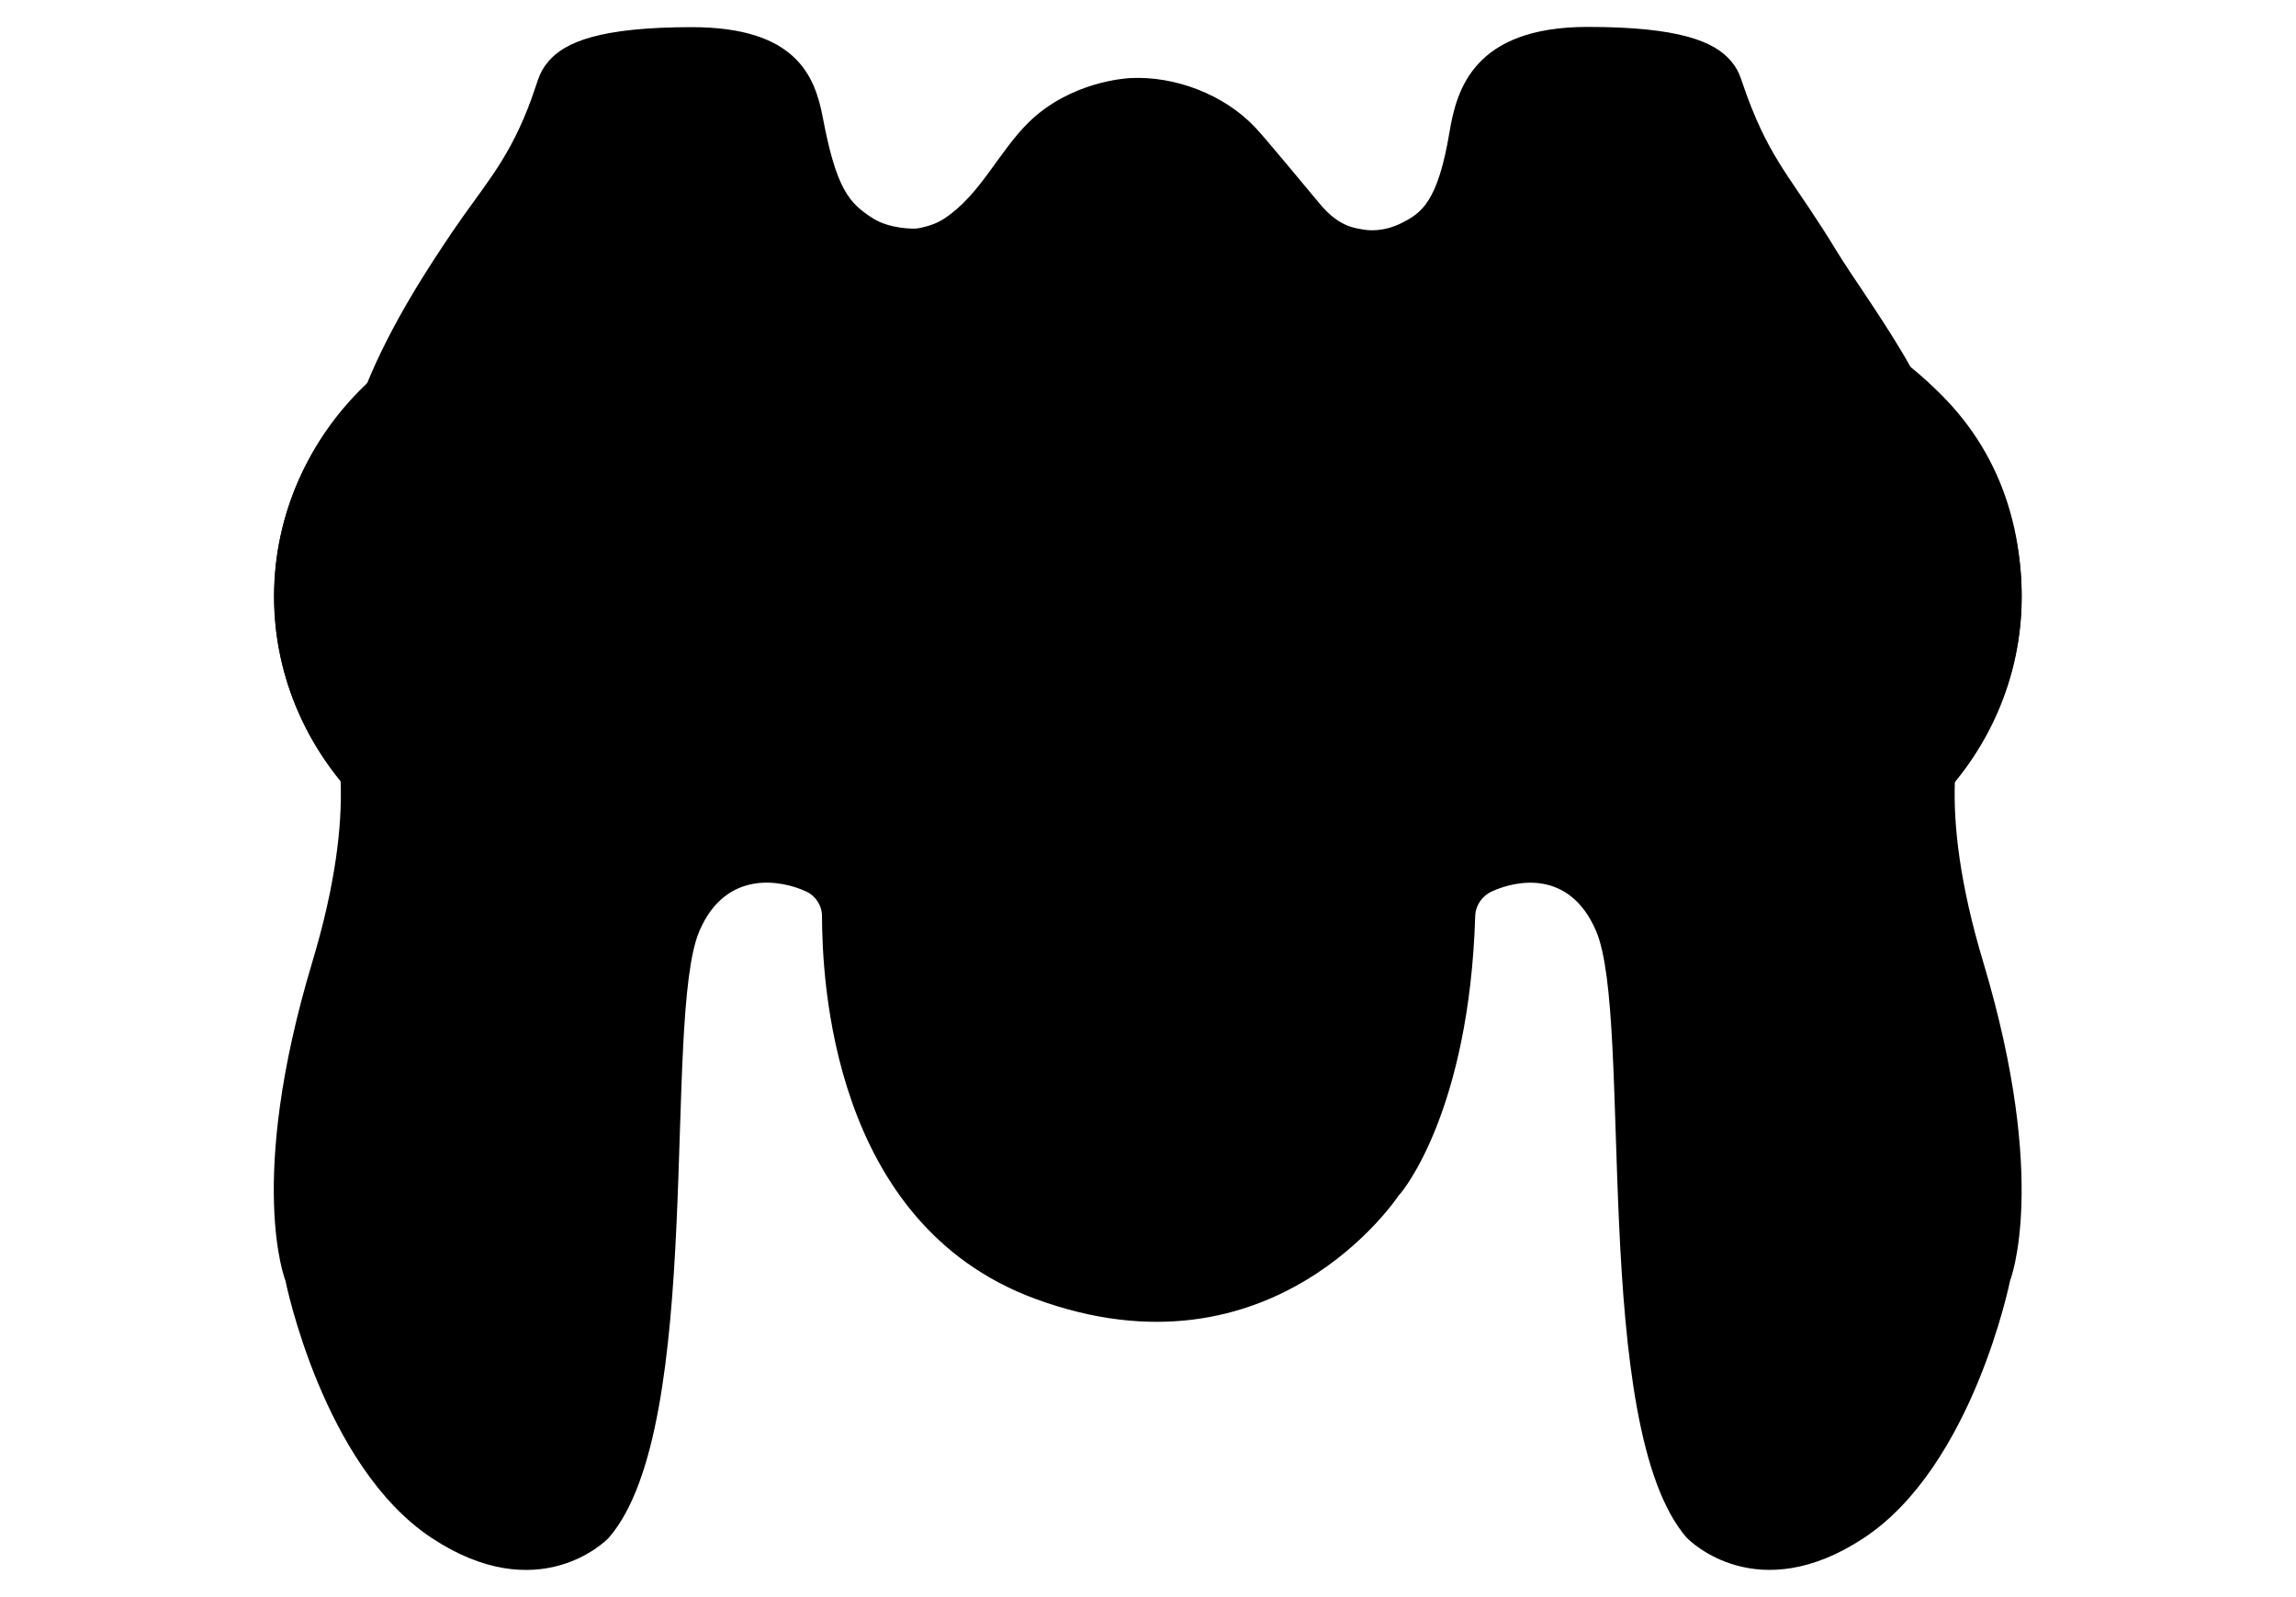<svg x="0px" y="0px" viewBox="0 0 946.9 658.6" style="enable-background:new 0 0 946.9 658.6;" xml:space="preserve">
<style type="text/css">
	
		.st0{fill-rule:evenodd;clip-rule:evenodd;fill:#808080;stroke:#000000;stroke-width:5;stroke-linecap:round;stroke-linejoin:round;}
	.st1{fill:none;stroke:#000000;stroke-width:3.33;stroke-linecap:round;stroke-linejoin:round;}
	.st2{fill:none;stroke:#000000;stroke-width:1.67;stroke-linecap:round;stroke-linejoin:round;}
	
		.st3{fill-rule:evenodd;clip-rule:evenodd;fill:#404040;stroke:#1A1A1A;stroke-width:3.33;stroke-linecap:round;stroke-linejoin:round;}
	.st4{fill:#E0E0E0;}
	.st5{fill:#808080;stroke:#000000;stroke-width:5;stroke-linecap:round;stroke-linejoin:round;}
	.st6{fill:#4F4F4F;stroke:#000000;stroke-width:5;stroke-linecap:round;stroke-linejoin:round;}
	.st7{fill:#404040;stroke:#000000;stroke-width:3.33;stroke-linecap:round;stroke-linejoin:round;}
	.st8{fill:#0D0D0D;stroke:#000000;stroke-width:3.33;stroke-linecap:round;stroke-linejoin:round;}
	.st9{fill:#404040;stroke:#1A1A1A;stroke-width:3.33;stroke-linecap:round;stroke-linejoin:round;}
	.st10{fill:none;stroke:#6FB5E3;stroke-width:5;stroke-linecap:round;stroke-linejoin:round;}
	.st11{fill:none;stroke:#7ACCC2;stroke-width:5;stroke-linecap:round;stroke-linejoin:round;}
	.st12{fill:none;stroke:#FF5B61;stroke-width:5;stroke-linecap:round;stroke-linejoin:round;}
	.st13{fill:none;stroke:#F388AA;stroke-width:5;stroke-linecap:round;stroke-linejoin:round;}
	.st14{fill:#262626;stroke:#1A1A1A;stroke-width:3.33;stroke-linecap:round;stroke-linejoin:round;}
	.st15{fill:#666666;stroke:#1A1A1A;stroke-width:3.33;stroke-linecap:round;stroke-linejoin:round;}
	.st16{fill:#949494;stroke:#1A1A1A;stroke-width:3.33;stroke-linecap:round;stroke-linejoin:round;}
	.st17{fill:#DBDBDB;}
	.st18{fill:#FFFFFF;}
</style>
<g id="By_Maxihplay">
	<g>
		<path class="st0" d="M150.7,159.8c10.6-26.6,27-51,35.8-64.1c12.4-18.3,22.2-28.3,31.1-50.8c4.5-11.4,4.1-14.3,8.6-19.6
			c6.8-8,21.4-14.1,59.1-14.1c43.2,0,50.8,20.4,54,37.1c5.6,29.6,10.8,35.5,20.8,41.8c6.6,4.2,16.5,4.4,18.3,4.1
			c4.5-0.8,8-2.1,10.8-3.9c15.1-9.8,22.5-27.6,35.2-40c17.1-16.6,39.7-18,41.9-18.1c18.2-0.9,38.6,6.7,51.5,20.5
			c4.3,4.6,19,22.4,26.7,31.6c8,9.5,14.5,9.8,18.6,10.5c0.7,0.1,7.3,1.1,15.1-2.9c7.9-4,14.8-8.5,19.6-37.5
			c2.9-17.2,9.8-43.3,57-43.3c37.7,0,52.3,6,59.1,14.1c4.2,5,3.6,7.1,8.6,19.6c9.6,23.8,18.2,31.1,35.1,59
			c5.8,9.6,21.2,30.9,30.8,48.4"/>
		<g id="Base">
			<path id="path3" class="st1" d="M745.9,128c-1.7-5.5-3.5-10.1-4.4-12.6c-2-5.4-7.3-25.1-58.4-25.1c-48.1,0-56.3,15.3-61.8,26.7
				c-4.9,10.1-1.5,3.9-7.2,14.8c-3.5,6.8-7.7,11.7-15.5,15.5c-17.2,8.4-35.2,2-45.2-14.8c-16-26.9-30.4-37-43.4-42.9
				c-28-12.9-49.5-10.8-68.6-5.1c-14.5,4.4-36.5,17.9-47.1,34.7c-3.9,6.1-9.5,15.6-15,21.1c-10.9,11.1-19.4,12-31.7,9.8
				c-2.2-0.4-12.4-3.1-19.4-11.4c-4.5-5.4-5.1-8.7-9.2-21.6c-3.8-12.1-13.7-26.7-61.9-26.7c-51,0-56.3,19.7-58.4,25.1
				c-2.5,6.9-3,9.4-4.4,15.8"/>
			<path id="path9" class="st2" d="M745.4,127.4l-11.6-47.1c0,0-4.7-21.5-63.2-21.5c-9.8,0-39.1,1.9-54.6,21.9
				c-9.2,11.8-10.6,27.5-25.2,34c-5.9,2.7-11.2,2.8-13.6,2.8c-34.5,0.4-57-55-89.7-61.9c-9.4-2-19.1-1.7-19.1-1.7
				s-11.4,0.3-22.5,3.8c-32.5,10.3-48.2,61.2-79.5,61.2c-2.1,0-6.7,0-12.2-2.1c-16.8-6.2-18.9-22.8-30.4-36.2
				c-18.1-20.9-48.9-22.1-54.6-21.9c-32.1,1-63.1,21.5-63.1,21.5c-4.3,17.6-7.4,30.8-11.7,48.4"/>
			<path id="path23" class="st2" d="M198.6,112.9c0,0-19.7,10.4-33.7,34"/>
			<path id="path25" class="st2" d="M741.5,112.9c0,0,15.9,8.1,29.4,26.9"/>
			<path id="path27" class="st2" d="M206.4,79.9l4-19.2"/>
			<path id="path29" class="st2" d="M733.8,79.9l-4-19.2"/>
		</g>
		<g id="Controle">
			<g id="Botões1">
				<g id="g139">
					<path id="L1" class="st3" d="M272.7,52.9c-13.3-0.3-46.6-0.7-51.6,17.2c-7.8,27.9-2.9,13.3,41.8,13.3s47.5,22.1,54.2-5
						C322.5,56.5,290.3,53.3,272.7,52.9L272.7,52.9z"/>
					<g id="text137">
						<path class="st4" d="M274.1,62l-1.9,10.2l-2.2-0.4l1.6-8.4l-5.5-0.9l0.3-1.7L274.1,62L274.1,62z"/>
						<path class="st4" d="M260,59.7l2,0.3l-1.4,7.4c0.9-0.5,1.9-0.9,3-1l-0.3,1.8c-0.6,0.1-1.2,0.3-2,0.7c-0.7,0.4-1.3,0.8-1.6,1.4
							L258,70L260,59.7z"/>
					</g>
				</g>
				<g id="g149">
					<path id="L2" class="st3" d="M283.4,15.7c-13.3-0.3-46.6-0.7-51.6,16.3c-7.8,26.3-2.9,12.5,41.8,12.5s47.5,20.8,54.2-4.7
						C333.2,19.1,300.9,16.1,283.4,15.7z"/>
					<g id="text147">
						<path class="st4" d="M283.8,27.1l-1.3,10.2l-2.2-0.3l1.1-8.5l-5.5-0.6l0.2-1.7L283.8,27.1L283.8,27.1z"/>
						<path class="st4" d="M267.7,27.1l0.2-1.8l7.4,0.9c-0.2,0.7-0.5,1.3-1,1.9s-1.4,1.3-2.7,2.2c-1.1,0.7-1.7,1.2-2,1.5
							c-0.3,0.4-0.5,0.8-0.6,1.2c-0.1,0.4,0,0.8,0.2,1.1s0.5,0.4,1,0.5c0.4,0,0.8,0,1.1-0.2c0.3-0.2,0.5-0.6,0.6-1.2l2.1,0.4
							c-0.3,1.1-0.8,1.8-1.5,2.2s-1.6,0.5-2.6,0.4c-1.1-0.1-1.9-0.5-2.4-1.1s-0.8-1.3-0.7-2.2c0.1-0.5,0.2-0.9,0.4-1.3
							s0.6-0.8,1-1.2c0.3-0.3,0.8-0.7,1.5-1.2s1.2-0.8,1.4-1c0.2-0.2,0.4-0.3,0.5-0.5L267.7,27.1L267.7,27.1z"/>
					</g>
				</g>
				<g id="g144">
					<path id="R1" class="st3" d="M667.4,52.9c13.3-0.3,46.6-0.7,51.6,17.2c7.8,27.9,2.9,13.3-41.8,13.3s-47.5,22.1-54.2-5
						C617.6,56.5,649.9,53.3,667.4,52.9z"/>
					<g id="text142">
						<path class="st4" d="M680.4,59.9l1.9,10.2l-4.6,0.8c-1.2,0.2-2,0.2-2.6,0.2s-1-0.3-1.5-0.8c-0.4-0.4-0.7-0.9-0.8-1.5
							c-0.1-0.8,0-1.4,0.4-2s1-1,2-1.3c-0.5-0.2-1-0.4-1.3-0.7c-0.4-0.3-0.9-0.8-1.6-1.5l-1.7-1.8l2.6-0.4l2,2
							c0.7,0.7,1.2,1.1,1.4,1.3s0.5,0.3,0.7,0.3s0.6,0,1.1-0.1l0.4-0.1l-0.8-4.3L680.4,59.9L680.4,59.9z M679.3,66.2l-1.6,0.3
							c-1,0.2-1.7,0.3-2,0.4c-0.2,0.1-0.4,0.3-0.5,0.5s-0.1,0.5-0.1,0.8c0.1,0.3,0.2,0.6,0.5,0.8c0.2,0.2,0.5,0.3,0.9,0.3
							c0.2,0,0.7-0.1,1.6-0.2l1.7-0.3C679.8,68.8,679.3,66.2,679.3,66.2z"/>
						<path class="st4" d="M664.6,62.5l2.1-0.3l1.4,7.4c0.6-0.8,1.4-1.4,2.4-1.9l0.3,1.8c-0.5,0.3-1,0.7-1.6,1.2s-0.9,1.2-1,1.9
							l-1.7,0.3L664.6,62.5L664.6,62.5z"/>
					</g>
				</g>
				<g id="g154">
					<path id="R2" class="st3" d="M656.7,15.7C670,15.4,703.3,15,708.4,32c7.8,26.3,2.9,12.5-41.8,12.5s-47.5,20.8-54.2-4.7
						C606.9,19.1,639.2,16.1,656.7,15.7z"/>
					<g id="text152">
						<path class="st4" d="M671.4,24l1.3,10.3l-4.7,0.5c-1.2,0.1-2,0.1-2.6,0c-0.5-0.1-1-0.4-1.4-0.8s-0.6-1-0.7-1.6
							c-0.1-0.8,0.1-1.4,0.5-2s1.1-1,2-1.2c-0.5-0.2-1-0.5-1.3-0.7c-0.3-0.3-0.8-0.8-1.5-1.5l-1.6-1.9l2.7-0.3l1.9,2.1
							c0.7,0.7,1.1,1.2,1.4,1.4c0.2,0.2,0.5,0.3,0.7,0.4c0.2,0,0.6,0,1.1,0h0.5l-0.6-4.3L671.4,24L671.4,24z M670,30.2l-1.6,0.2
							c-1.1,0.1-1.7,0.2-2,0.4s-0.4,0.3-0.6,0.5c-0.1,0.2-0.2,0.5-0.1,0.8c0,0.3,0.2,0.6,0.4,0.8s0.5,0.3,0.9,0.3
							c0.2,0,0.7,0,1.6-0.2l1.7-0.2L670,30.2L670,30.2z"/>
						<path class="st4" d="M654,27.8l-0.2-1.8l7.4-0.9c0,0.7-0.1,1.4-0.5,2.1s-1,1.6-2,2.8c-0.8,0.9-1.3,1.6-1.5,1.9
							c-0.2,0.4-0.3,0.9-0.3,1.3c0.1,0.4,0.2,0.8,0.5,1s0.7,0.3,1.1,0.2c0.4,0,0.8-0.2,1-0.5s0.3-0.7,0.3-1.3h2.1
							c0,1.1-0.3,1.9-0.9,2.5s-1.4,0.9-2.4,1c-1.1,0.1-2,0-2.7-0.5s-1.1-1.1-1.2-1.9c-0.1-0.5,0-0.9,0.1-1.4
							c0.1-0.4,0.3-0.9,0.7-1.4c0.2-0.3,0.6-0.8,1.2-1.5c0.6-0.6,1-1.1,1.1-1.3c0.2-0.2,0.3-0.4,0.4-0.6
							C658.1,27.4,654,27.8,654,27.8z"/>
					</g>
				</g>
			</g>
		</g>
	</g>
	<path class="st5" d="M151.8,158.2C127.9,180.5,113,211.6,113,246c0,28.4,10.1,54.6,27.1,75.4c0.3,0.3,0.4,0.7,0.4,1.2
		c0.6,17.7-2,42-11.8,74.5c-27.2,90.6-11,131-11,131S133,604.5,178,634.3c43.9,29,71.7,1.4,73,0l0.1-0.1
		c39.9-46,22-214.1,37.3-250.1c10.9-25.7,34.1-21.1,44.1-16.4c3.9,1.8,6.5,5.8,6.5,10.1c0.1,25.5,3.7,126.9,88,157.9
		c98.1,36.1,149.8-42.6,149.8-42.6c2.1-2,29.1-35.5,31.6-115.2c0.1-4.4,2.8-8.4,6.8-10.2c10.1-4.7,32.2-9.2,43.1,16.4
		c15.3,36-2.5,204.2,37.3,250.1l0.1,0.1c1.3,1.3,29.1,29,73,0c45-29.7,60.3-106.2,60.3-106.2s16.1-40.4-11-131
		c-9.8-32.5-12.4-56.8-11.8-74.5c0-0.4,0.2-0.8,0.4-1.2c17-20.8,27.1-47,27.1-75.4c0-39.5-16.3-72.3-46.4-94.6"/>
	<g>
		<ellipse class="st1" cx="707.6" cy="246" rx="126.2" ry="122.7"/>
		<ellipse class="st2" cx="706.9" cy="245.3" rx="106.9" ry="104"/>
	</g>
	<g>
		<ellipse class="st2" cx="239.1" cy="245.6" rx="106.8" ry="103.6"/>
		<ellipse class="st1" cx="239.6" cy="246" rx="126.5" ry="122.7"/>
	</g>
	<g>
		<circle class="st6" cx="473.4" cy="384.9" r="126.6"/>
		<path class="st7" d="M475.9,315.4c-10.2,0-20.1,2-29,5.8c4.4,6,7,13.5,7,21.5c0,20.2-16.3,36.5-36.5,36.5
			c-5.6,0-10.8-1.2-15.6-3.4c-1,5-1.5,10.1-1.5,15.4c0,41.8,33.8,75.6,75.6,75.6c41.8,0,75.6-33.8,75.6-75.6
			S517.7,315.4,475.9,315.4L475.9,315.4z"/>
		<g>
			<line class="st1" x1="468.3" y1="263.7" x2="470.3" y2="292.4"/>
			<line class="st1" x1="434.1" y1="270" x2="442.7" y2="297.4"/>
			<line class="st1" x1="402.1" y1="285.3" x2="417.3" y2="305.7"/>
			<line class="st1" x1="374.7" y1="311.1" x2="392.3" y2="323.5"/>
			<line class="st1" x1="359.6" y1="337.9" x2="385.9" y2="347.1"/>
			<line class="st1" x1="351.2" y1="372" x2="379.6" y2="375.1"/>
			<line class="st1" x1="351.5" y1="401.9" x2="380.2" y2="400"/>
			<line class="st1" x1="359.6" y1="435.4" x2="386.4" y2="425.1"/>
			<line class="st1" x1="374.2" y1="462.9" x2="397.6" y2="446.3"/>
			<line class="st1" x1="398.1" y1="485.1" x2="415.5" y2="462.3"/>
			<line class="st1" x1="426.8" y1="501.2" x2="437.4" y2="474.6"/>
			<line class="st1" x1="457.2" y1="509.1" x2="461" y2="480.6"/>
			<line class="st1" x1="486.2" y1="509.1" x2="484.3" y2="480.5"/>
			<line class="st1" x1="517.2" y1="501.3" x2="506.5" y2="474.7"/>
			<line class="st1" x1="546" y1="487.4" x2="527.9" y2="465.1"/>
			<line class="st1" x1="569.1" y1="467" x2="547.5" y2="448"/>
			<line class="st1" x1="503.6" y1="267.5" x2="497.2" y2="295.6"/>
			<line class="st1" x1="534.9" y1="278.7" x2="520.3" y2="303.4"/>
			<line class="st1" x1="560.8" y1="299" x2="540.4" y2="319.3"/>
			<line class="st1" x1="579.2" y1="324" x2="555.7" y2="340.5"/>
			<line class="st1" x1="592" y1="352.8" x2="564.6" y2="361.6"/>
			<line class="st1" x1="597.4" y1="384.9" x2="568.7" y2="384.9"/>
			<line class="st1" x1="594.3" y1="417.1" x2="566.4" y2="410.3"/>
			<line class="st1" x1="583.6" y1="445.5" x2="558.3" y2="431.8"/>
		</g>
		<circle class="st7" cx="416.4" cy="341.6" r="30.5"/>
		<circle class="st2" cx="473.8" cy="390.3" r="115"/>
		<circle class="st8" cx="478.2" cy="391.2" r="9.8"/>
	</g>
	<g id="Botoes2">
		<circle id="circle166" class="st9" cx="642.9" cy="243.3" r="28.7"/>
		<path id="path168" class="st3" d="M737,177.9c0,15.9-12.8,28.7-28.7,28.7s-28.7-12.9-28.7-28.7s12.8-28.7,28.7-28.7
			S737,162,737,177.9L737,177.9z"/>
		<circle id="circle170" class="st9" cx="773.7" cy="243.3" r="28.7"/>
		<path id="path172" class="st3" d="M737,308.7c0,15.9-12.8,28.7-28.7,28.7s-28.7-12.9-28.7-28.7s12.8-28.7,28.7-28.7
			S737,292.8,737,308.7L737,308.7z"/>
		<g id="X">
			<path id="path174" class="st10" d="M722.2,294.7l-27.7,27.7"/>
			<path id="path176" class="st10" d="M694.4,294.7l27.7,27.7"/>
		</g>
		<path id="T" class="st11" d="M708.3,158.3l15.7,31.4h-31.4L708.3,158.3L708.3,158.3z"/>
		<circle id="O" class="st12" cx="773.7" cy="242.4" r="19"/>
		<rect id="_" x="627.8" y="228.1" class="st13" width="30.2" height="30.2"/>
	</g>
	<g>
		<path class="st9" d="M296.6,224.6h-38.9v-38.9c0-3.7-3-6.7-6.7-6.7h-26c-3.7,0-6.7,3-6.7,6.7v38.9h-38.9c-3.7,0-6.7,3-6.7,6.7v26
			c0,3.7,3,6.7,6.7,6.7h38.9v38.9c0,3.7,3,6.7,6.7,6.7h26c3.7,0,6.7-3,6.7-6.7V264h38.9c3.7,0,6.7-3,6.7-6.7v-26
			C303.3,227.6,300.3,224.6,296.6,224.6L296.6,224.6z"/>
		<circle class="st14" cx="238.5" cy="244.3" r="12.7"/>
	</g>
	<g>
		<path class="st2" d="M413.5,259.7c10.5-5.2,30.5-13.2,56.7-13.7c28.5-0.4,50.1,8.4,60.8,13.7"/>
		<path class="st2" d="M265.7,411.5c0,0-6.4,186.3-27,212.6"/>
		<path class="st2" d="M680.2,411.5c0,0,6.4,186.3,27,212.6"/>
		<path class="st2" d="M407,505.5c12.5,7.1,28.2,13.5,47.1,16.1c34.5,4.9,63.7-5,84.2-16.1"/>
	</g>
	<g>
		<rect x="396.1" y="194.3" class="st9" width="36.2" height="18.9"/>
		<path class="st9" d="M512.8,196.7v16.8c0,1.6,1.5,2.8,3.1,2.4l31.3-8.4c2.4-0.6,2.4-4.1,0-4.8l-31.3-8.4
			C514.3,193.9,512.8,195.1,512.8,196.7L512.8,196.7z"/>
		<g>
			<ellipse class="st2" cx="492.7" cy="170.9" rx="17.3" ry="16.1"/>
			<ellipse class="st15" cx="492.7" cy="170" rx="11.1" ry="10.3"/>
		</g>
		<rect x="441.3" y="163.3" class="st16" width="20.2" height="13.8"/>
	</g>
	<g>
		<path class="st17" d="M426.4,118.1h88.1c2.4,0,4.3,1.9,4.3,4.3v9.5c0,2.4-1.9,4.3-4.3,4.3h-88.1c-2.4,0-4.3-1.9-4.3-4.3v-9.5
			C422.1,120,424,118.1,426.4,118.1z"/>
		<g id="Select1">
			<path id="path182" class="st18" d="M394.8,226.5l1.4-0.1c0.1,0.5,0.3,0.8,0.5,1.1c0.3,0.2,0.6,0.3,1.1,0.3s0.8-0.1,1.1-0.3
				s0.4-0.4,0.4-0.7c0-0.2,0-0.3-0.1-0.4s-0.3-0.2-0.5-0.3s-0.6-0.2-1.2-0.3c-0.8-0.2-1.4-0.4-1.7-0.7c-0.5-0.4-0.7-0.9-0.7-1.5
				c0-0.4,0.1-0.7,0.3-1.1c0.2-0.3,0.5-0.6,0.9-0.7c0.4-0.2,0.9-0.3,1.5-0.3c0.9,0,1.6,0.2,2.1,0.6c0.5,0.4,0.7,0.9,0.7,1.6
				l-1.5,0.1c-0.1-0.4-0.2-0.6-0.4-0.8s-0.5-0.2-0.9-0.2s-0.8,0.1-1,0.3c-0.2,0.1-0.2,0.3-0.2,0.5s0.1,0.3,0.2,0.4
				c0.2,0.2,0.6,0.3,1.4,0.5c0.7,0.2,1.3,0.4,1.6,0.5c0.4,0.2,0.6,0.4,0.8,0.8c0.2,0.3,0.3,0.7,0.3,1.2c0,0.4-0.1,0.8-0.4,1.2
				s-0.6,0.6-1,0.8s-1,0.3-1.6,0.3c-0.9,0-1.6-0.2-2.1-0.6S394.9,227.4,394.8,226.5L394.8,226.5L394.8,226.5z"/>
			<path id="path184" class="st18" d="M402.1,228.9v-7.3h5.5v1.2h-4v1.6h3.7v1.2h-3.7v2h4.1v1.2L402.1,228.9L402.1,228.9z"/>
			<path id="path186" class="st18" d="M409,228.9v-7.3h1.5v6h3.7v1.2H409V228.9z"/>
			<path id="path188" class="st18" d="M415.2,228.9v-7.3h5.5v1.2h-4v1.6h3.7v1.2h-3.7v2h4.1v1.2L415.2,228.9L415.2,228.9z"/>
			<path id="path190" class="st18" d="M426.7,226.2l1.4,0.5c-0.2,0.8-0.6,1.4-1.1,1.8s-1.2,0.6-2,0.6c-1,0-1.8-0.3-2.4-1
				s-0.9-1.6-0.9-2.7c0-1.2,0.3-2.2,1-2.8s1.5-1,2.5-1c0.9,0,1.6,0.3,2.2,0.8c0.3,0.3,0.6,0.8,0.8,1.4l-1.5,0.4
				c-0.1-0.4-0.3-0.7-0.5-0.9c-0.3-0.2-0.6-0.3-1-0.3c-0.5,0-1,0.2-1.3,0.6s-0.5,1-0.5,1.9s0.2,1.6,0.5,2s0.8,0.6,1.3,0.6
				c0.4,0,0.7-0.1,1-0.4C426.4,227.2,426.6,226.8,426.7,226.2L426.7,226.2L426.7,226.2z"/>
			<path id="path192" class="st18" d="M431.1,228.9v-6.1h-2.2v-1.2h5.8v1.2h-2.2v6.1H431.1z"/>
		</g>
		<g id="Start1">
			<path id="path195" class="st18" d="M513.2,226.5l1.4-0.1c0.1,0.5,0.3,0.8,0.5,1.1c0.3,0.2,0.6,0.3,1.1,0.3s0.8-0.1,1.1-0.3
				s0.4-0.4,0.4-0.7c0-0.2,0-0.3-0.2-0.4c-0.1-0.1-0.3-0.2-0.5-0.3s-0.6-0.2-1.2-0.3c-0.8-0.2-1.3-0.4-1.7-0.7
				c-0.5-0.4-0.7-0.9-0.7-1.5c0-0.4,0.1-0.7,0.3-1.1s0.5-0.6,0.9-0.7c0.4-0.2,0.9-0.3,1.5-0.3c0.9,0,1.6,0.2,2.1,0.6
				c0.5,0.4,0.7,0.9,0.7,1.6l-1.5,0.1c-0.1-0.4-0.2-0.6-0.4-0.8s-0.5-0.2-0.9-0.2s-0.8,0.1-1,0.3c-0.2,0.1-0.2,0.3-0.2,0.5
				s0.1,0.3,0.2,0.4c0.2,0.2,0.6,0.3,1.4,0.5s1.3,0.4,1.6,0.5c0.3,0.2,0.6,0.4,0.8,0.8c0.2,0.3,0.3,0.7,0.3,1.2
				c0,0.4-0.1,0.8-0.3,1.2s-0.6,0.6-1,0.8s-1,0.3-1.6,0.3c-0.9,0-1.6-0.2-2.1-0.6S513.3,227.4,513.2,226.5L513.2,226.5L513.2,226.5z
				"/>
			<path id="path197" class="st18" d="M522.1,228.9v-6.1h-2.2v-1.2h5.8v1.2h-2.2v6.1H522.1L522.1,228.9z"/>
			<path id="path199" class="st18" d="M532.5,228.9h-1.6l-0.6-1.7h-2.9l-0.6,1.7h-1.6l2.9-7.3h1.6L532.5,228.9z M529.8,226l-1-2.7
				l-1,2.7H529.8L529.8,226z"/>
			<path id="path201" class="st18" d="M533.3,228.9v-7.3h3.1c0.8,0,1.4,0.1,1.7,0.2c0.4,0.1,0.6,0.4,0.8,0.7s0.3,0.7,0.3,1.2
				c0,0.6-0.2,1-0.5,1.4s-0.8,0.6-1.5,0.7c0.3,0.2,0.6,0.4,0.8,0.6c0.2,0.2,0.5,0.6,0.8,1.2l0.9,1.4h-1.8l-1.1-1.6
				c-0.4-0.6-0.6-0.9-0.8-1.1c-0.1-0.1-0.3-0.2-0.5-0.3s-0.4-0.1-0.8-0.1h-0.3v3.1L533.3,228.9L533.3,228.9z M534.8,224.7h1.1
				c0.7,0,1.2,0,1.3-0.1c0.2-0.1,0.3-0.2,0.4-0.3s0.2-0.3,0.2-0.6c0-0.2-0.1-0.4-0.2-0.6s-0.3-0.2-0.6-0.3c-0.1,0-0.5,0-1.1,0h-1.2
				L534.8,224.7L534.8,224.7z"/>
			<path id="path203" class="st18" d="M542.4,228.9v-6.1h-2.2v-1.2h5.8v1.2h-2.2v6.1H542.4L542.4,228.9z"/>
		</g>
		<g>
			<path class="st18" d="M444.9,191.2h-1.3v-5.9l-1.9,5.9h-0.6l-1.9-5.9v5.9h-1v-6.7h1.9l1.4,4.3l1.4-4.3h2V191.2L444.9,191.2z"/>
			<path class="st18" d="M449,191.3c-0.9,0-1.6-0.3-2.1-1s-0.8-1.5-0.8-2.5s0.3-1.8,0.8-2.5s1.2-1,2.1-1s1.6,0.3,2.1,1
				s0.8,1.5,0.8,2.5s-0.3,1.9-0.8,2.5S449.9,191.3,449,191.3L449,191.3z M449,190.3c0.5,0,0.8-0.2,1.1-0.5s0.5-1,0.5-2
				c0-0.8-0.1-1.4-0.4-1.8s-0.6-0.7-1.2-0.7c-1.1,0-1.6,0.8-1.6,2.5c0,0.8,0.1,1.4,0.4,1.9C448.1,190.1,448.5,190.3,449,190.3
				L449,190.3z"/>
			<path class="st18" d="M453,191.2v-6.7h2.5c0.9,0,1.7,0.3,2.2,1c0.6,0.6,0.9,1.4,0.9,2.4s-0.3,1.8-0.9,2.4s-1.4,1-2.5,1L453,191.2
				L453,191.2z M454.3,190.2h1c0.5,0,1-0.2,1.4-0.6s0.6-1,0.6-1.8c0-0.7-0.2-1.2-0.5-1.7s-0.8-0.7-1.3-0.7h-1.2V190.2L454.3,190.2z"
				/>
			<path class="st18" d="M464.3,191.2h-4.5v-6.7h4.4v1H461v1.8h2.5v1H461v1.9h3.2L464.3,191.2L464.3,191.2z"/>
		</g>
		<path class="st17" d="M448.7,226.4h49.4c1.2,0,2.1,0.9,2.1,2.1v7.6c0,1.2-0.9,2.1-2.1,2.1h-49.4c-1.2,0-2.1-0.9-2.1-2.1v-7.6
			C446.6,227.3,447.6,226.4,448.7,226.4z"/>
	</g>
</g>
</svg>

